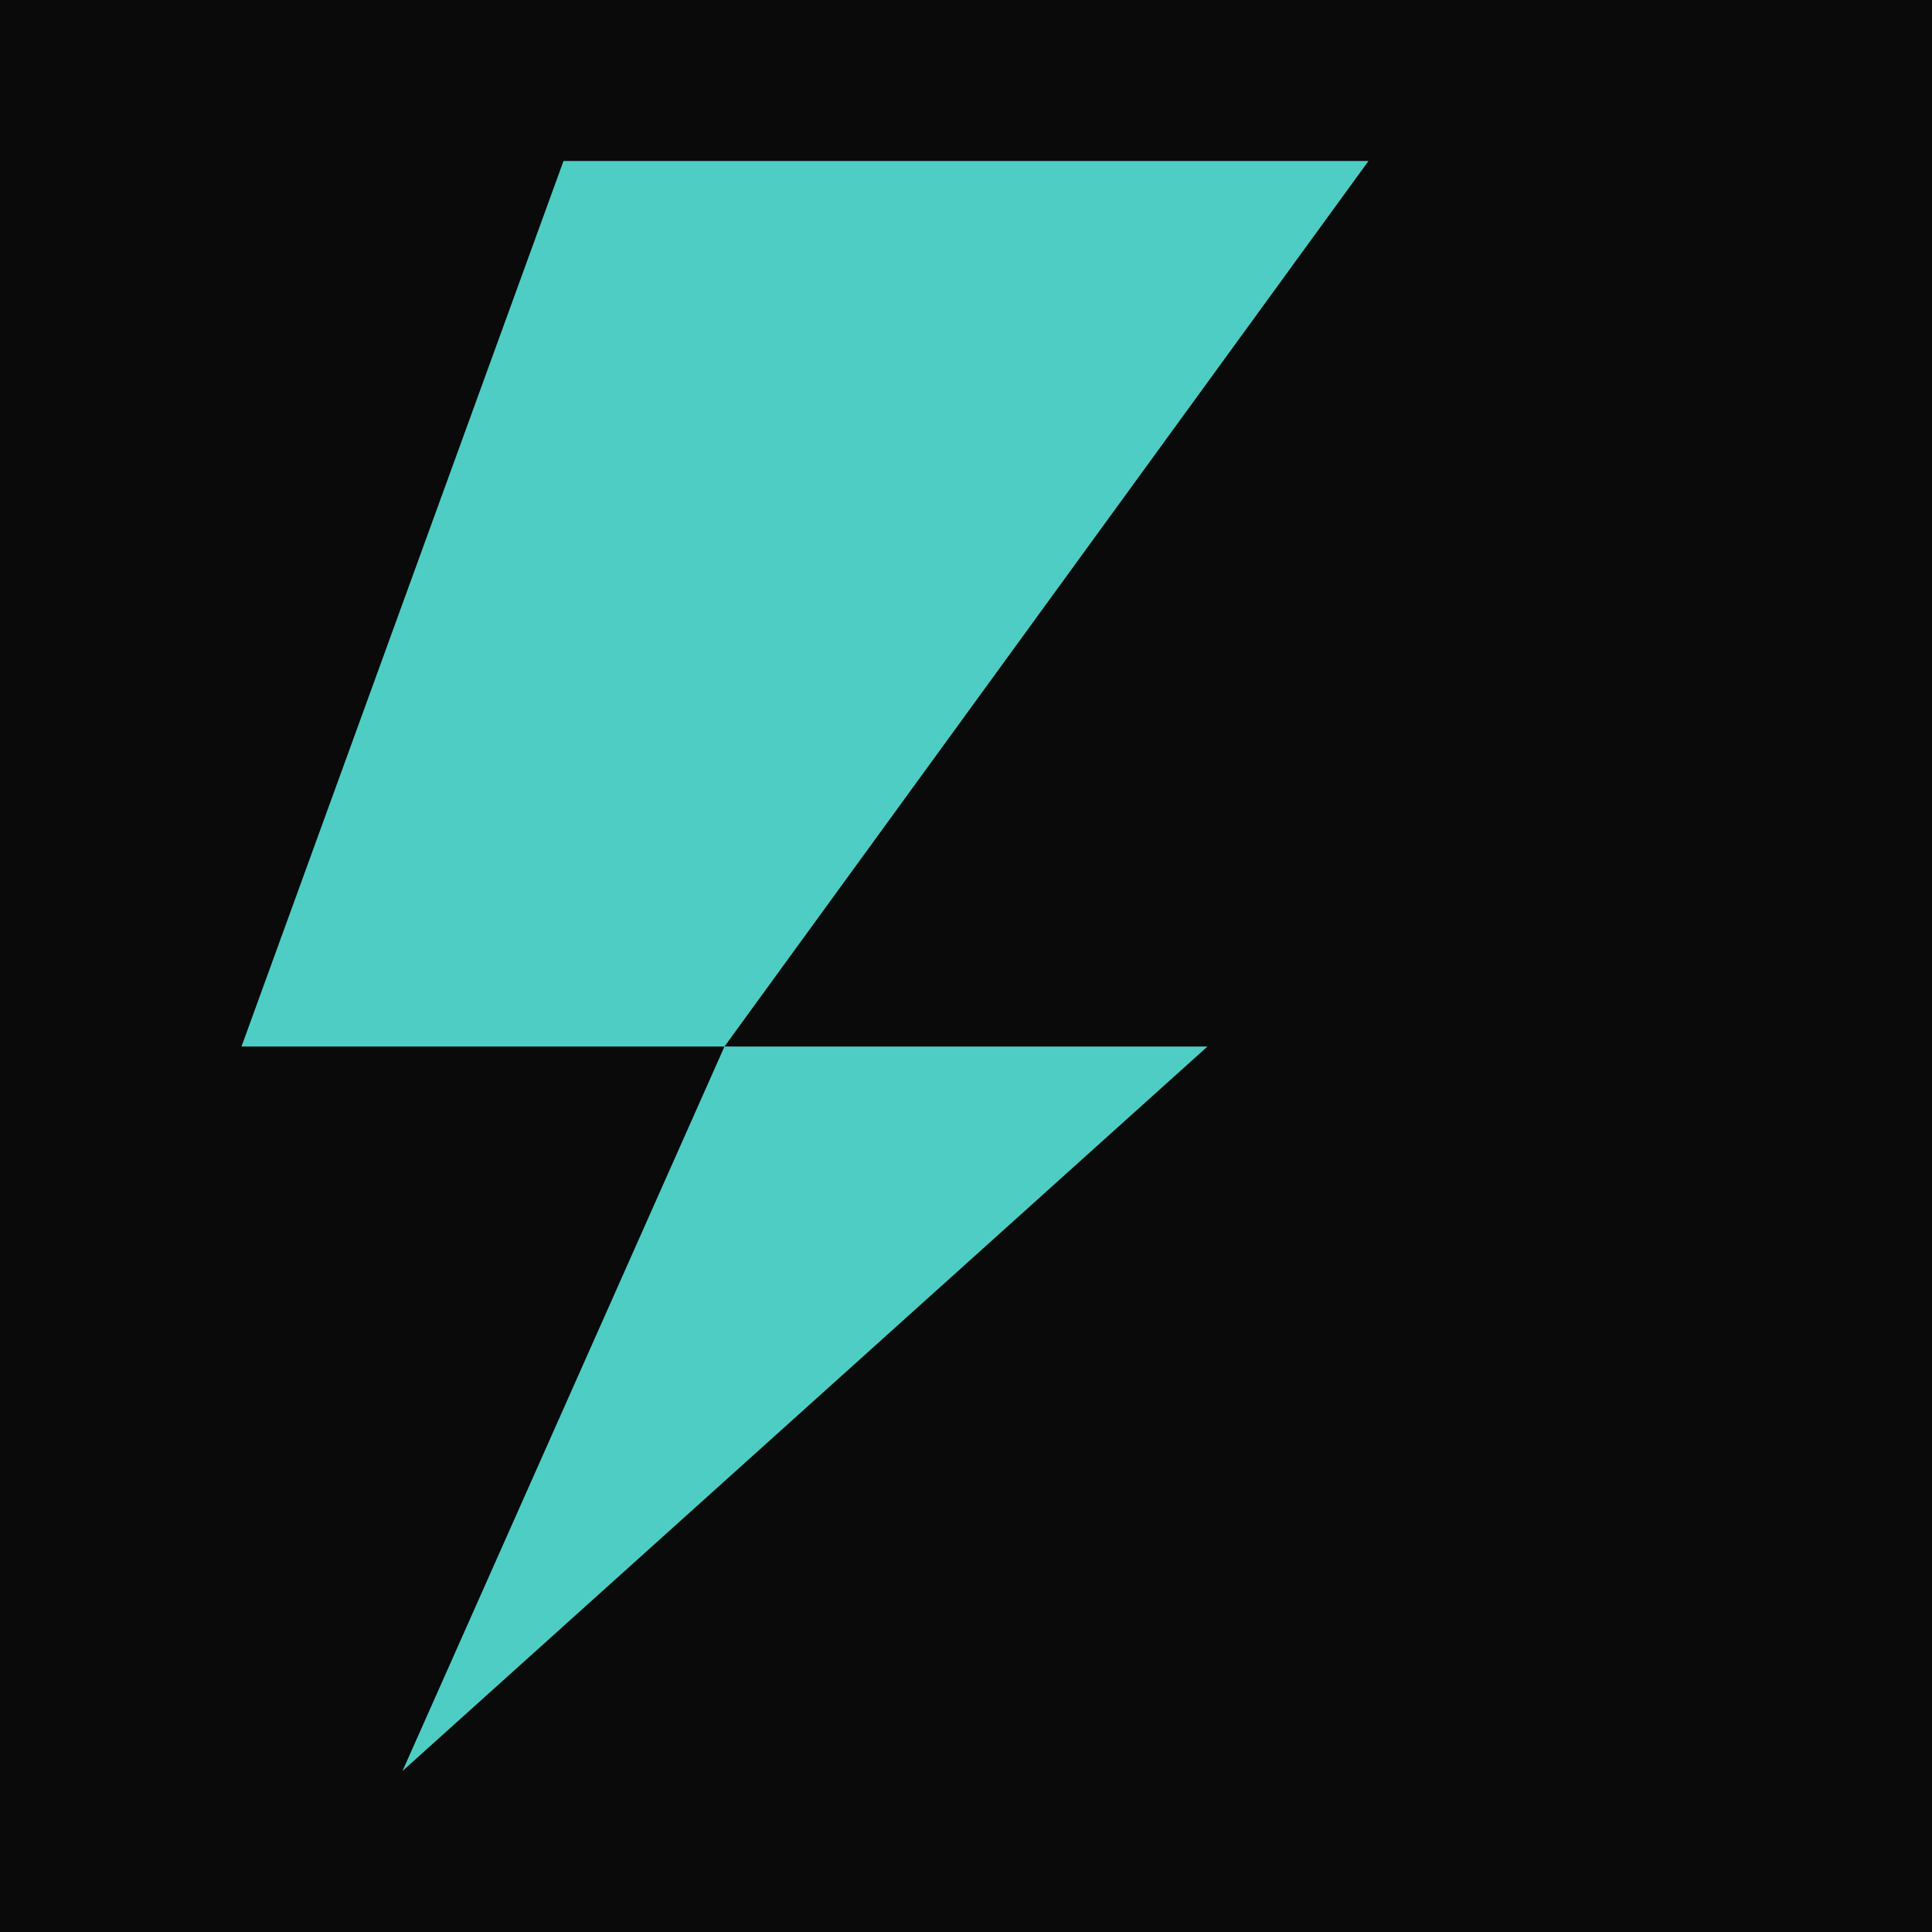 <?xml version="1.0" encoding="UTF-8"?>
<svg width="512" height="512" viewBox="0 0 24 24" xmlns="http://www.w3.org/2000/svg">
  <rect width="100%" height="100%" fill="#0A0A0A"/>
  <path d="M7 2h10L9 13h6L5 22l4-9H3l4-11z" fill="#4ECDC4"/>
</svg>